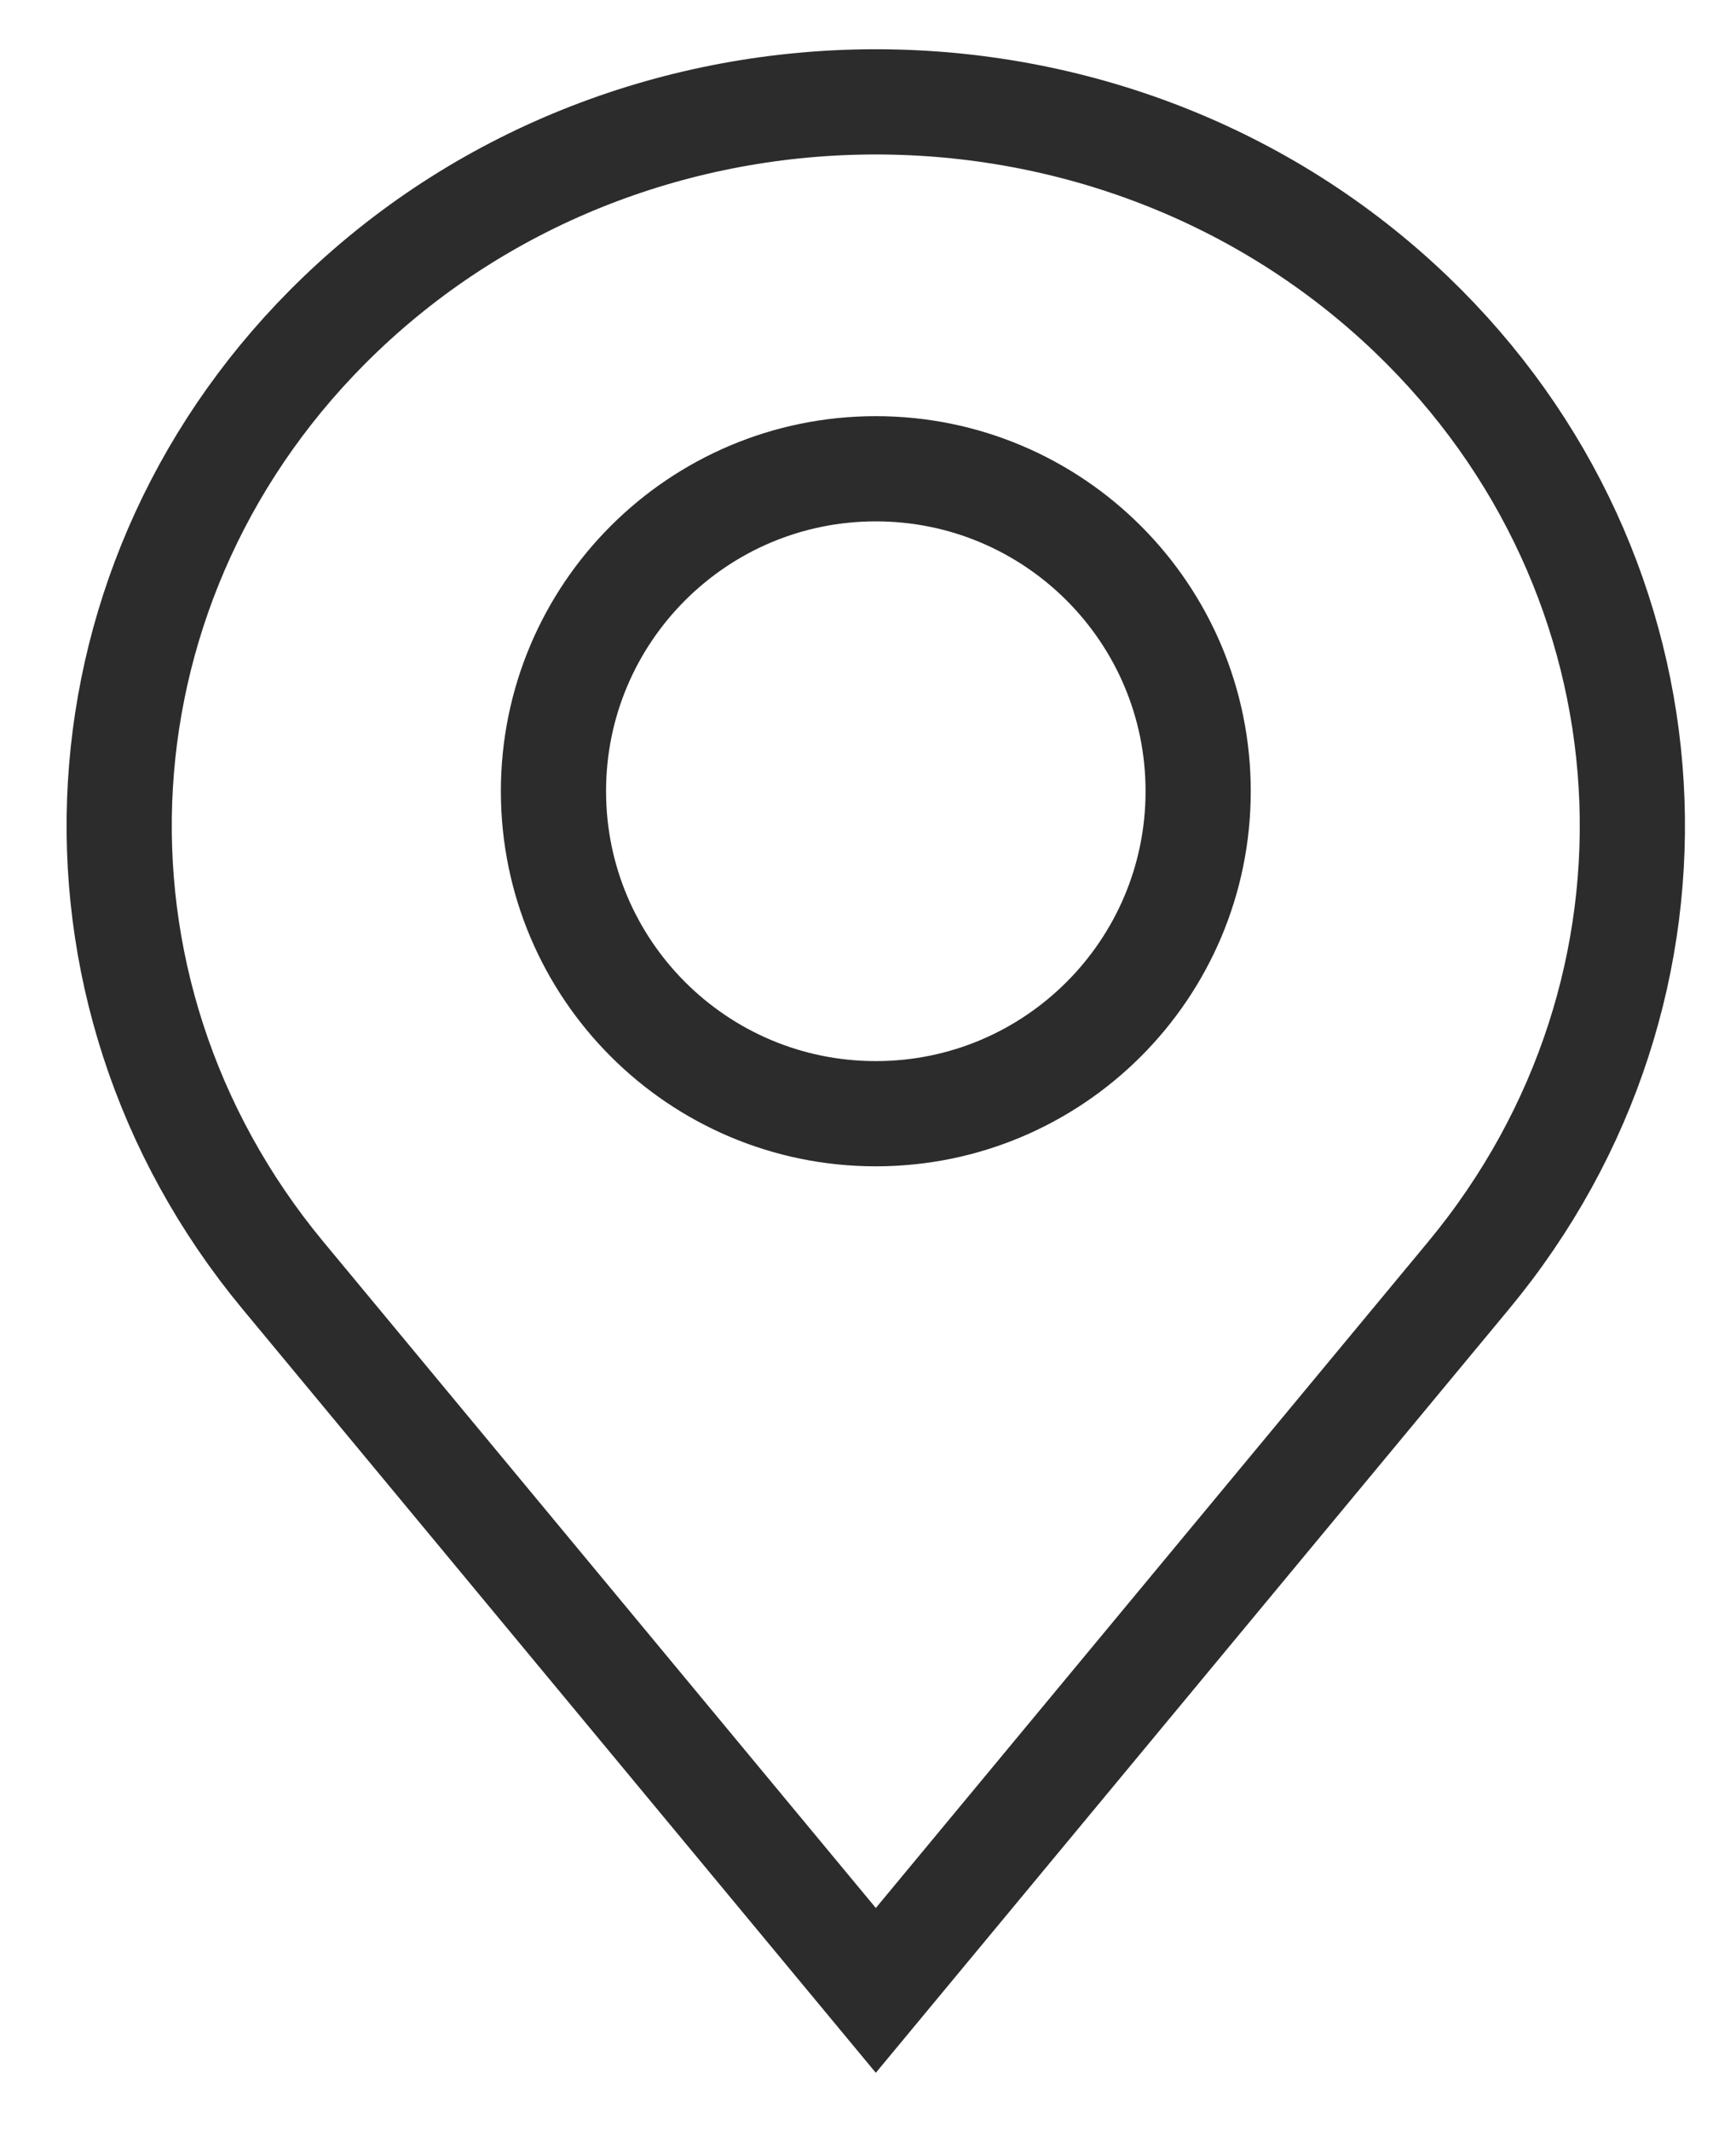 <svg width="22" height="27" viewBox="0 0 22 27" fill="none" xmlns="http://www.w3.org/2000/svg"><path d="M3.586 16.159C0.565 12.515 0.872 7.283 4.309 3.986L4.309 3.986C8.056 0.392 14.142 0.392 17.889 3.986C21.325 7.283 21.632 12.515 18.611 16.159L11.099 25.217L3.586 16.159C3.586 16.159 3.586 16.159 3.586 16.159ZM11.099 14.11C13.355 14.11 15.184 12.28 15.184 10.024C15.184 7.768 13.355 5.939 11.099 5.939C8.843 5.939 7.014 7.768 7.014 10.024C7.014 12.28 8.843 14.11 11.099 14.11Z" stroke="#2C2C2C" stroke-width="1.333"/></svg>